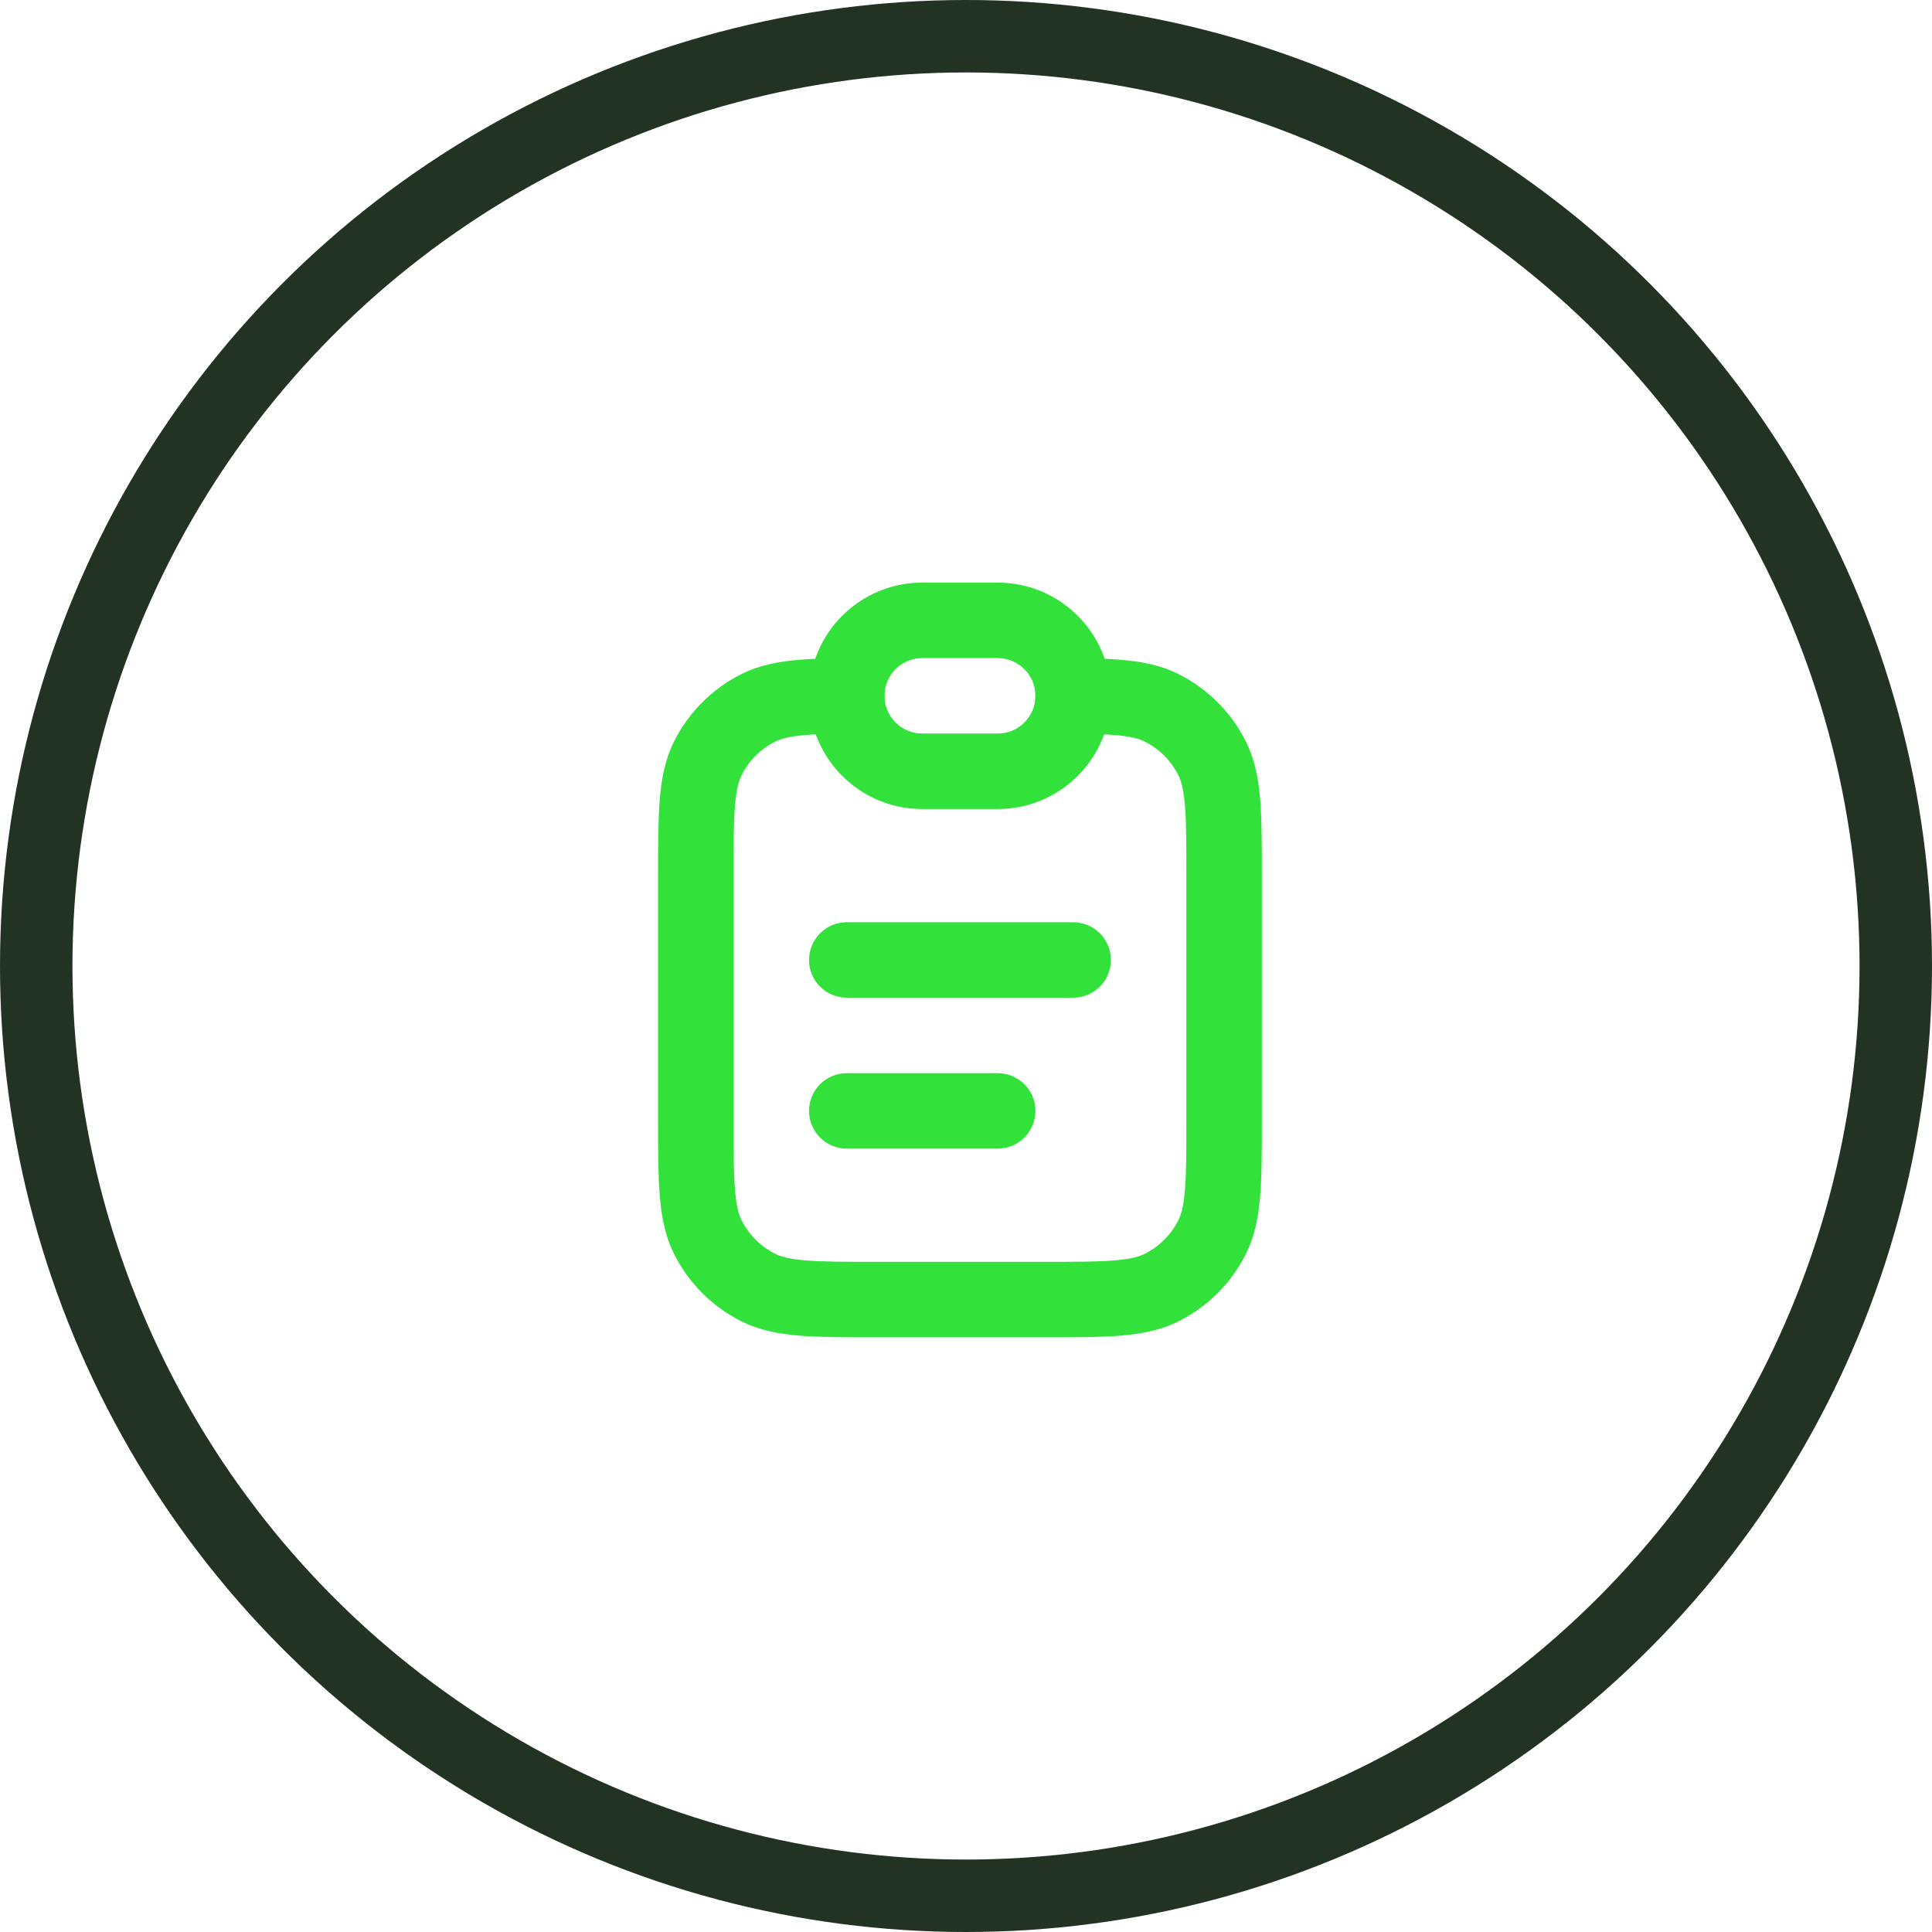 <svg xmlns="http://www.w3.org/2000/svg" width="80" height="80" viewBox="0 0 80 80" fill="none"><circle cx="40" cy="40" r="38.5" stroke="#223324" stroke-width="3"></circle><path d="M43.252 27.25C44.51 27.25 45.548 27.25 46.394 27.319C47.272 27.391 48.079 27.545 48.837 27.931C50.014 28.53 50.97 29.486 51.569 30.663C51.955 31.421 52.109 32.228 52.181 33.106C52.25 33.952 52.25 34.99 52.25 36.248V46.377C52.25 47.635 52.25 48.673 52.181 49.519C52.109 50.397 51.955 51.204 51.569 51.962C50.97 53.139 50.014 54.095 48.837 54.694C48.079 55.08 47.272 55.234 46.394 55.306C45.548 55.375 44.51 55.375 43.252 55.375H36.248C34.99 55.375 33.952 55.375 33.106 55.306C32.228 55.234 31.421 55.08 30.663 54.694C29.486 54.095 28.53 53.139 27.931 51.962C27.545 51.204 27.391 50.397 27.319 49.519C27.25 48.673 27.25 47.635 27.25 46.377V46.377V36.248V36.248C27.25 34.99 27.25 33.952 27.319 33.106C27.391 32.228 27.545 31.421 27.931 30.663C28.53 29.486 29.486 28.53 30.663 27.931C31.421 27.545 32.228 27.391 33.106 27.319C33.952 27.25 34.99 27.25 36.248 27.25H36.248H36.625V30.375H36.312C34.974 30.375 34.064 30.376 33.361 30.434C32.676 30.49 32.326 30.591 32.081 30.716C31.493 31.015 31.015 31.493 30.716 32.081C30.591 32.326 30.49 32.676 30.434 33.361C30.376 34.064 30.375 34.974 30.375 36.312V46.312C30.375 47.651 30.376 48.561 30.434 49.264C30.49 49.949 30.591 50.299 30.716 50.544C31.015 51.132 31.493 51.61 32.081 51.909C32.326 52.034 32.676 52.135 33.361 52.191C34.064 52.249 34.974 52.25 36.312 52.25H43.188C44.526 52.25 45.436 52.249 46.139 52.191C46.824 52.135 47.174 52.034 47.419 51.909C48.007 51.61 48.485 51.132 48.784 50.544C48.909 50.299 49.01 49.949 49.066 49.264C49.124 48.561 49.125 47.651 49.125 46.312V36.312C49.125 34.974 49.124 34.064 49.066 33.361C49.01 32.676 48.909 32.326 48.784 32.081C48.485 31.493 48.007 31.015 47.419 30.716C47.174 30.591 46.824 30.49 46.139 30.434C45.436 30.376 44.526 30.375 43.188 30.375H42.875V27.25H43.252H43.252Z" fill="#32E23B"></path><path fill-rule="evenodd" clip-rule="evenodd" d="M35.062 38.188C34.2 38.188 33.5 38.887 33.5 39.75C33.5 40.613 34.2 41.312 35.062 41.312H44.438C45.3 41.312 46 40.613 46 39.75C46 38.887 45.3 38.188 44.438 38.188H35.062ZM35.062 44.438C34.2 44.438 33.5 45.137 33.5 46C33.5 46.863 34.2 47.562 35.062 47.562H41.312C42.175 47.562 42.875 46.863 42.875 46C42.875 45.137 42.175 44.438 41.312 44.438H35.062Z" fill="#32E23B"></path><path fill-rule="evenodd" clip-rule="evenodd" d="M33.5 28.812C33.5 26.224 35.599 24.125 38.188 24.125H41.312C43.901 24.125 46 26.224 46 28.812C46 31.401 43.901 33.5 41.312 33.5H38.188C35.599 33.5 33.5 31.401 33.5 28.812ZM38.188 27.25C37.325 27.25 36.625 27.95 36.625 28.812C36.625 29.675 37.325 30.375 38.188 30.375H41.312C42.175 30.375 42.875 29.675 42.875 28.812C42.875 27.95 42.175 27.25 41.312 27.25H38.188Z" fill="#32E23B"></path></svg>